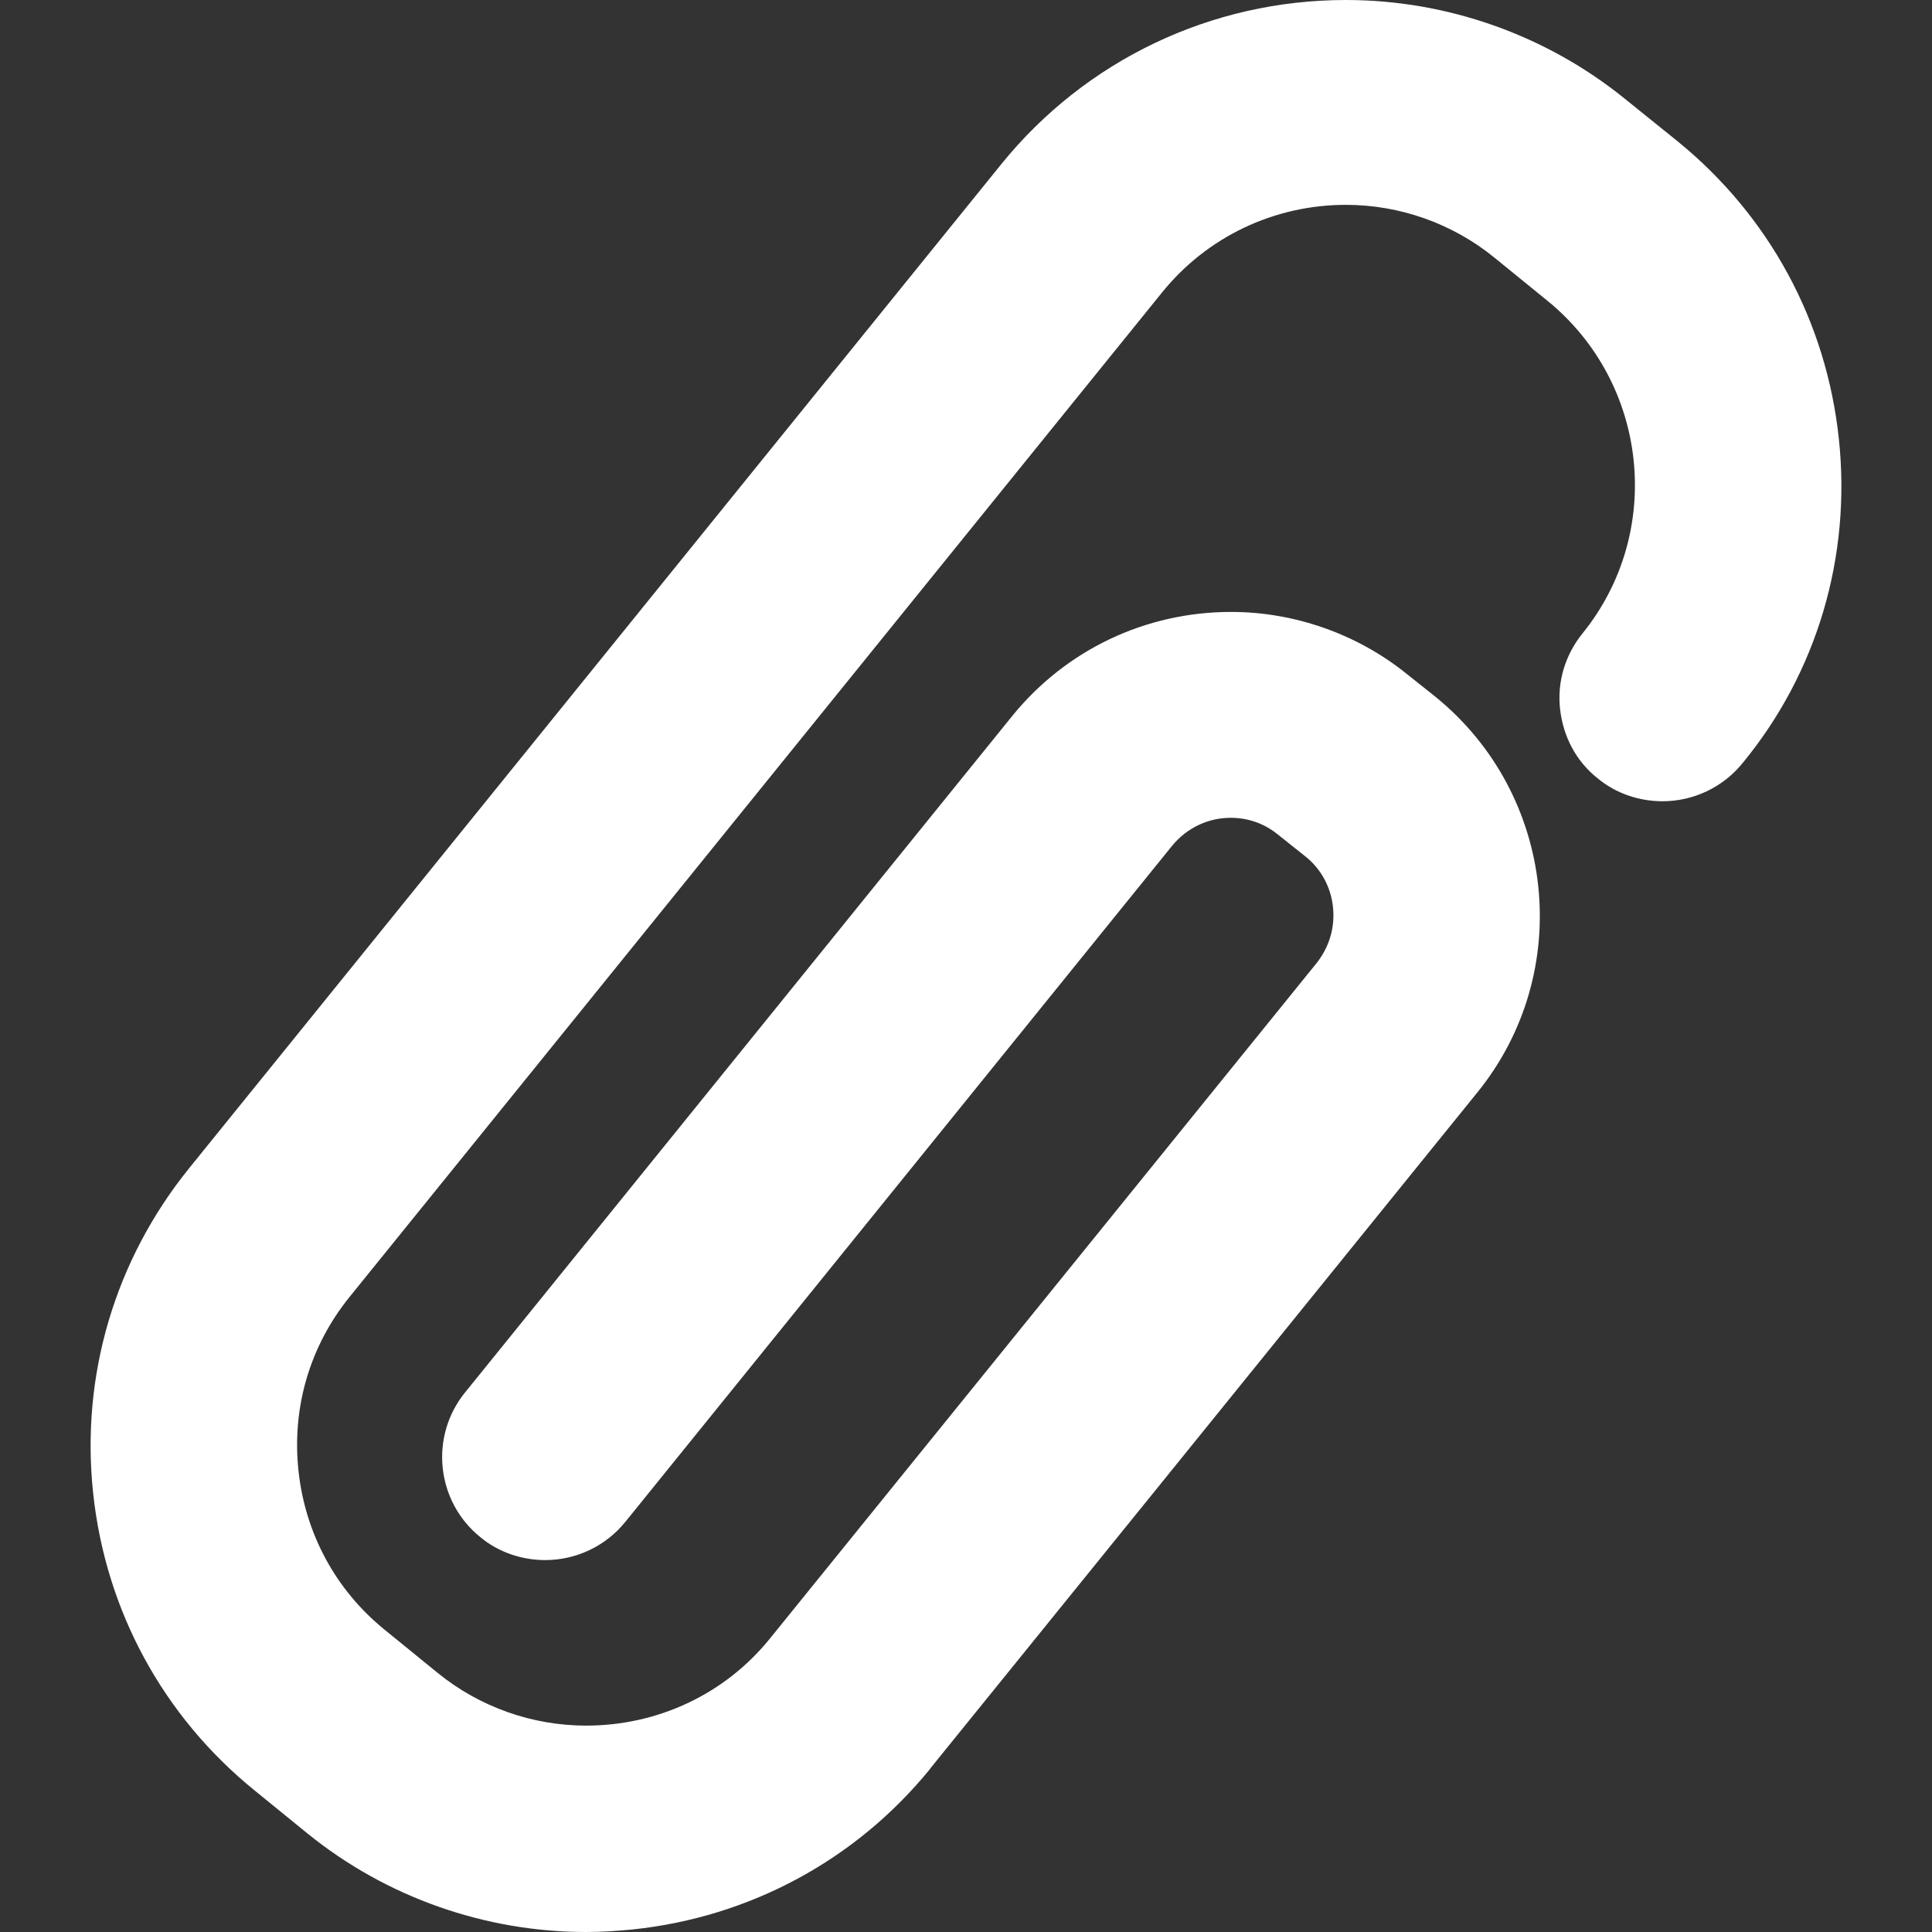 <?xml version="1.0" encoding="utf-8"?>
<!-- Generator: Adobe Illustrator 25.1.0, SVG Export Plug-In . SVG Version: 6.00 Build 0)  -->
<svg version="1.1" id="Capa_1" xmlns="http://www.w3.org/2000/svg" xmlns:xlink="http://www.w3.org/1999/xlink" x="0px" y="0px"
	 viewBox="0 0 373.5 373.5" style="enable-background:new 0 0 373.5 373.5;" xml:space="preserve">
<rect x="0" y="0" width="373.5" height="373.5" fill="#333333" stroke="none"/>
<style type="text/css">
	.st0{fill:#FFFFFF;}
</style>
<g>
	<path class="st0" d="M355.5,84.9c-2.4-22.8-13.5-43.2-31.2-57.6L314,19C298.9,6.8,279.8,0,260.2,0c-26,0-50.3,11.6-66.6,31.7
		l-157,194.1c-14.4,17.8-21,40.1-18.6,62.8c2.4,22.7,13.5,43.2,31.3,57.6l10.2,8.3c15.2,12.3,34.3,19,53.8,19c3,0,6.1-0.2,9.1-0.5
		c22.6-2.4,43-13.4,57.3-30.9c0-0.1,0.1-0.1,105.9-130.9c18.9-23.3,15.2-57.6-8.1-76.5l-5.4-4.3c-9.6-7.8-21.8-12.1-34.1-12.1
		c-16.5,0-31.9,7.3-42.3,20.1L89.9,269.2c-6.9,8.5-5.6,21.1,3,28c3.5,2.9,8,4.4,12.5,4.4c6,0,11.7-2.7,15.5-7.4l105.7-130.7
		c2.8-3.4,6.9-5.4,11.3-5.4c3.4,0,6.5,1.1,9.1,3.2l5.4,4.3c3,2.4,4.9,5.9,5.3,9.8c0.4,3.9-0.7,7.6-3.1,10.7L148.9,316.7
		c-8.7,10.8-21.7,16.9-35.6,16.9c-10.4,0-20.6-3.6-28.7-10.2l-10.2-8.3c-9.5-7.7-15.4-18.6-16.7-30.8c-1.3-12.2,2.2-24.1,9.9-33.6
		l157-194.1c8.7-10.8,21.7-17,35.6-17c10.4,0,20.6,3.6,28.7,10.2l10.2,8.3c19.6,15.9,22.7,44.8,6.8,64.4c-3.3,4.1-4.9,9.3-4.3,14.6
		c0.6,5.3,3.1,10.1,7.3,13.4c3.5,2.9,8,4.4,12.5,4.4l0,0c6,0,11.7-2.7,15.5-7.4C351.3,130,357.9,107.6,355.5,84.9z"/>
</g>
</svg>
